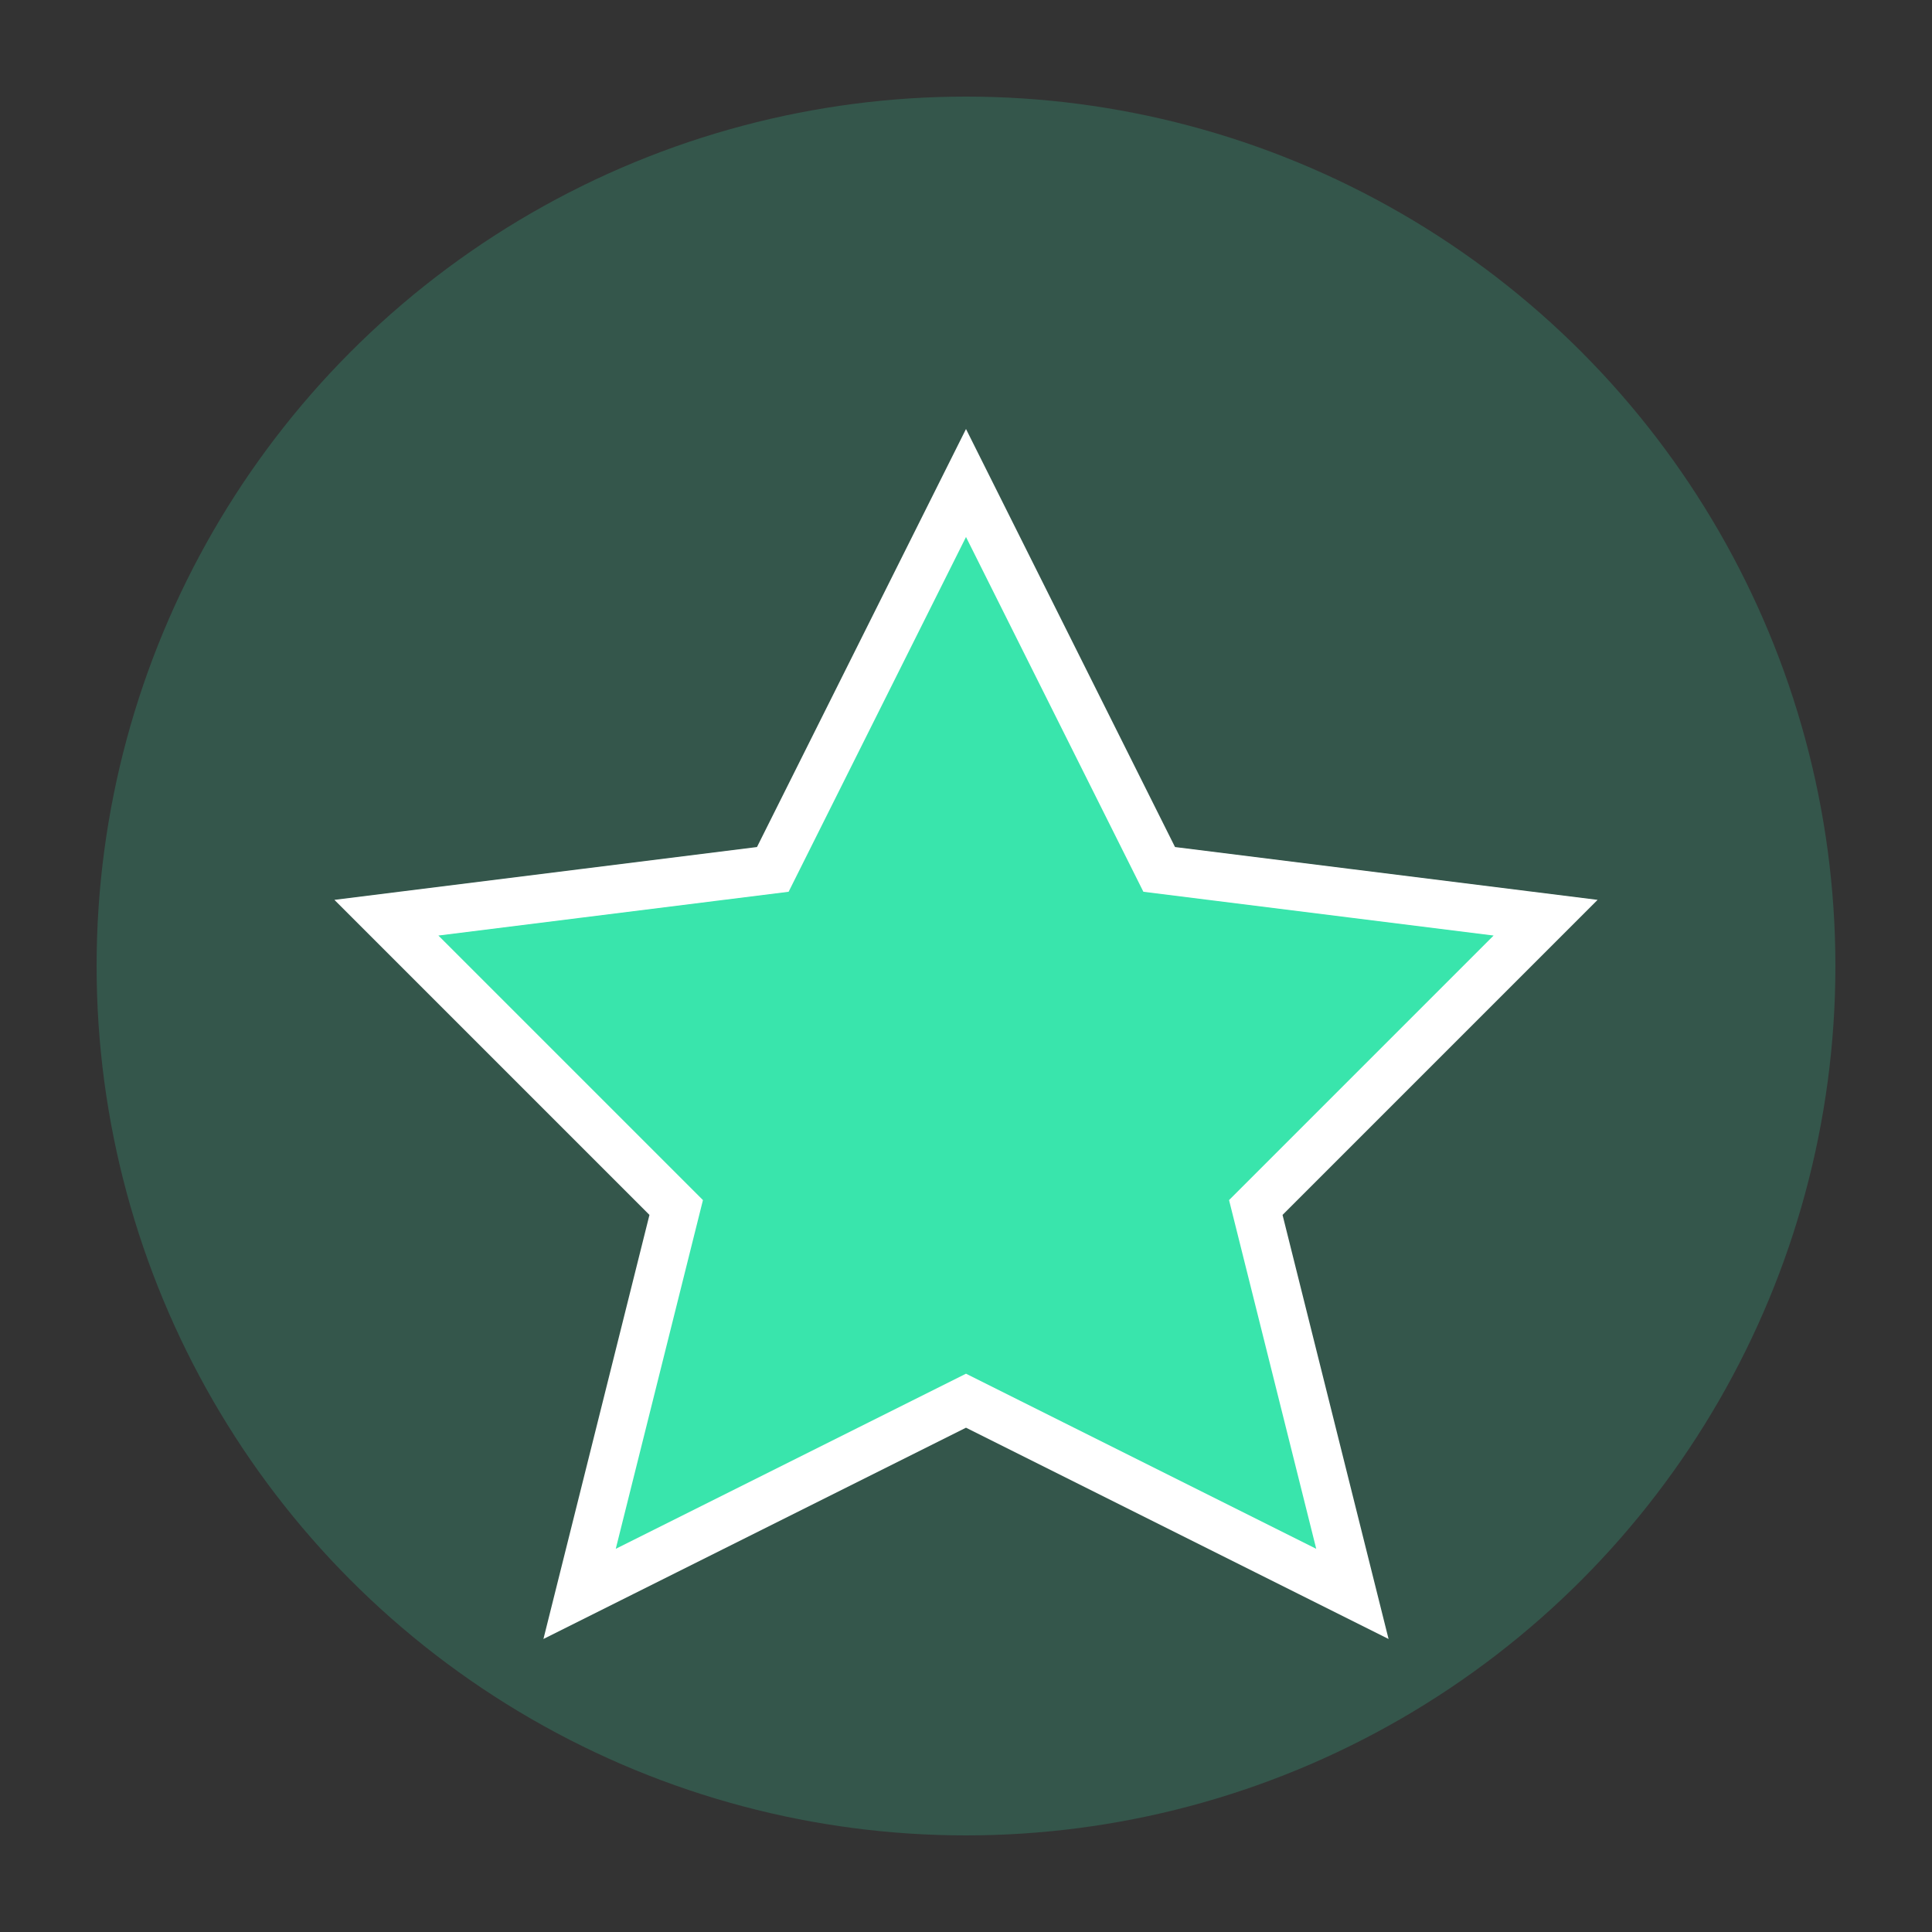 <svg width="40" height="40" xmlns="http://www.w3.org/2000/svg">
  <rect width="100%" height="100%" fill="#333333" stroke="none"/>
  <circle cx="20" cy="20" r="18" fill="#39E5AC" opacity="0.2"/>
  <path d="M20,10 L24,18 L32,19 L26,25 L28,33 L20,29 L12,33 L14,25 L8,19 L16,18 Z" fill="#39E5AC" stroke="#FFF" stroke-width="1"/>
</svg> 